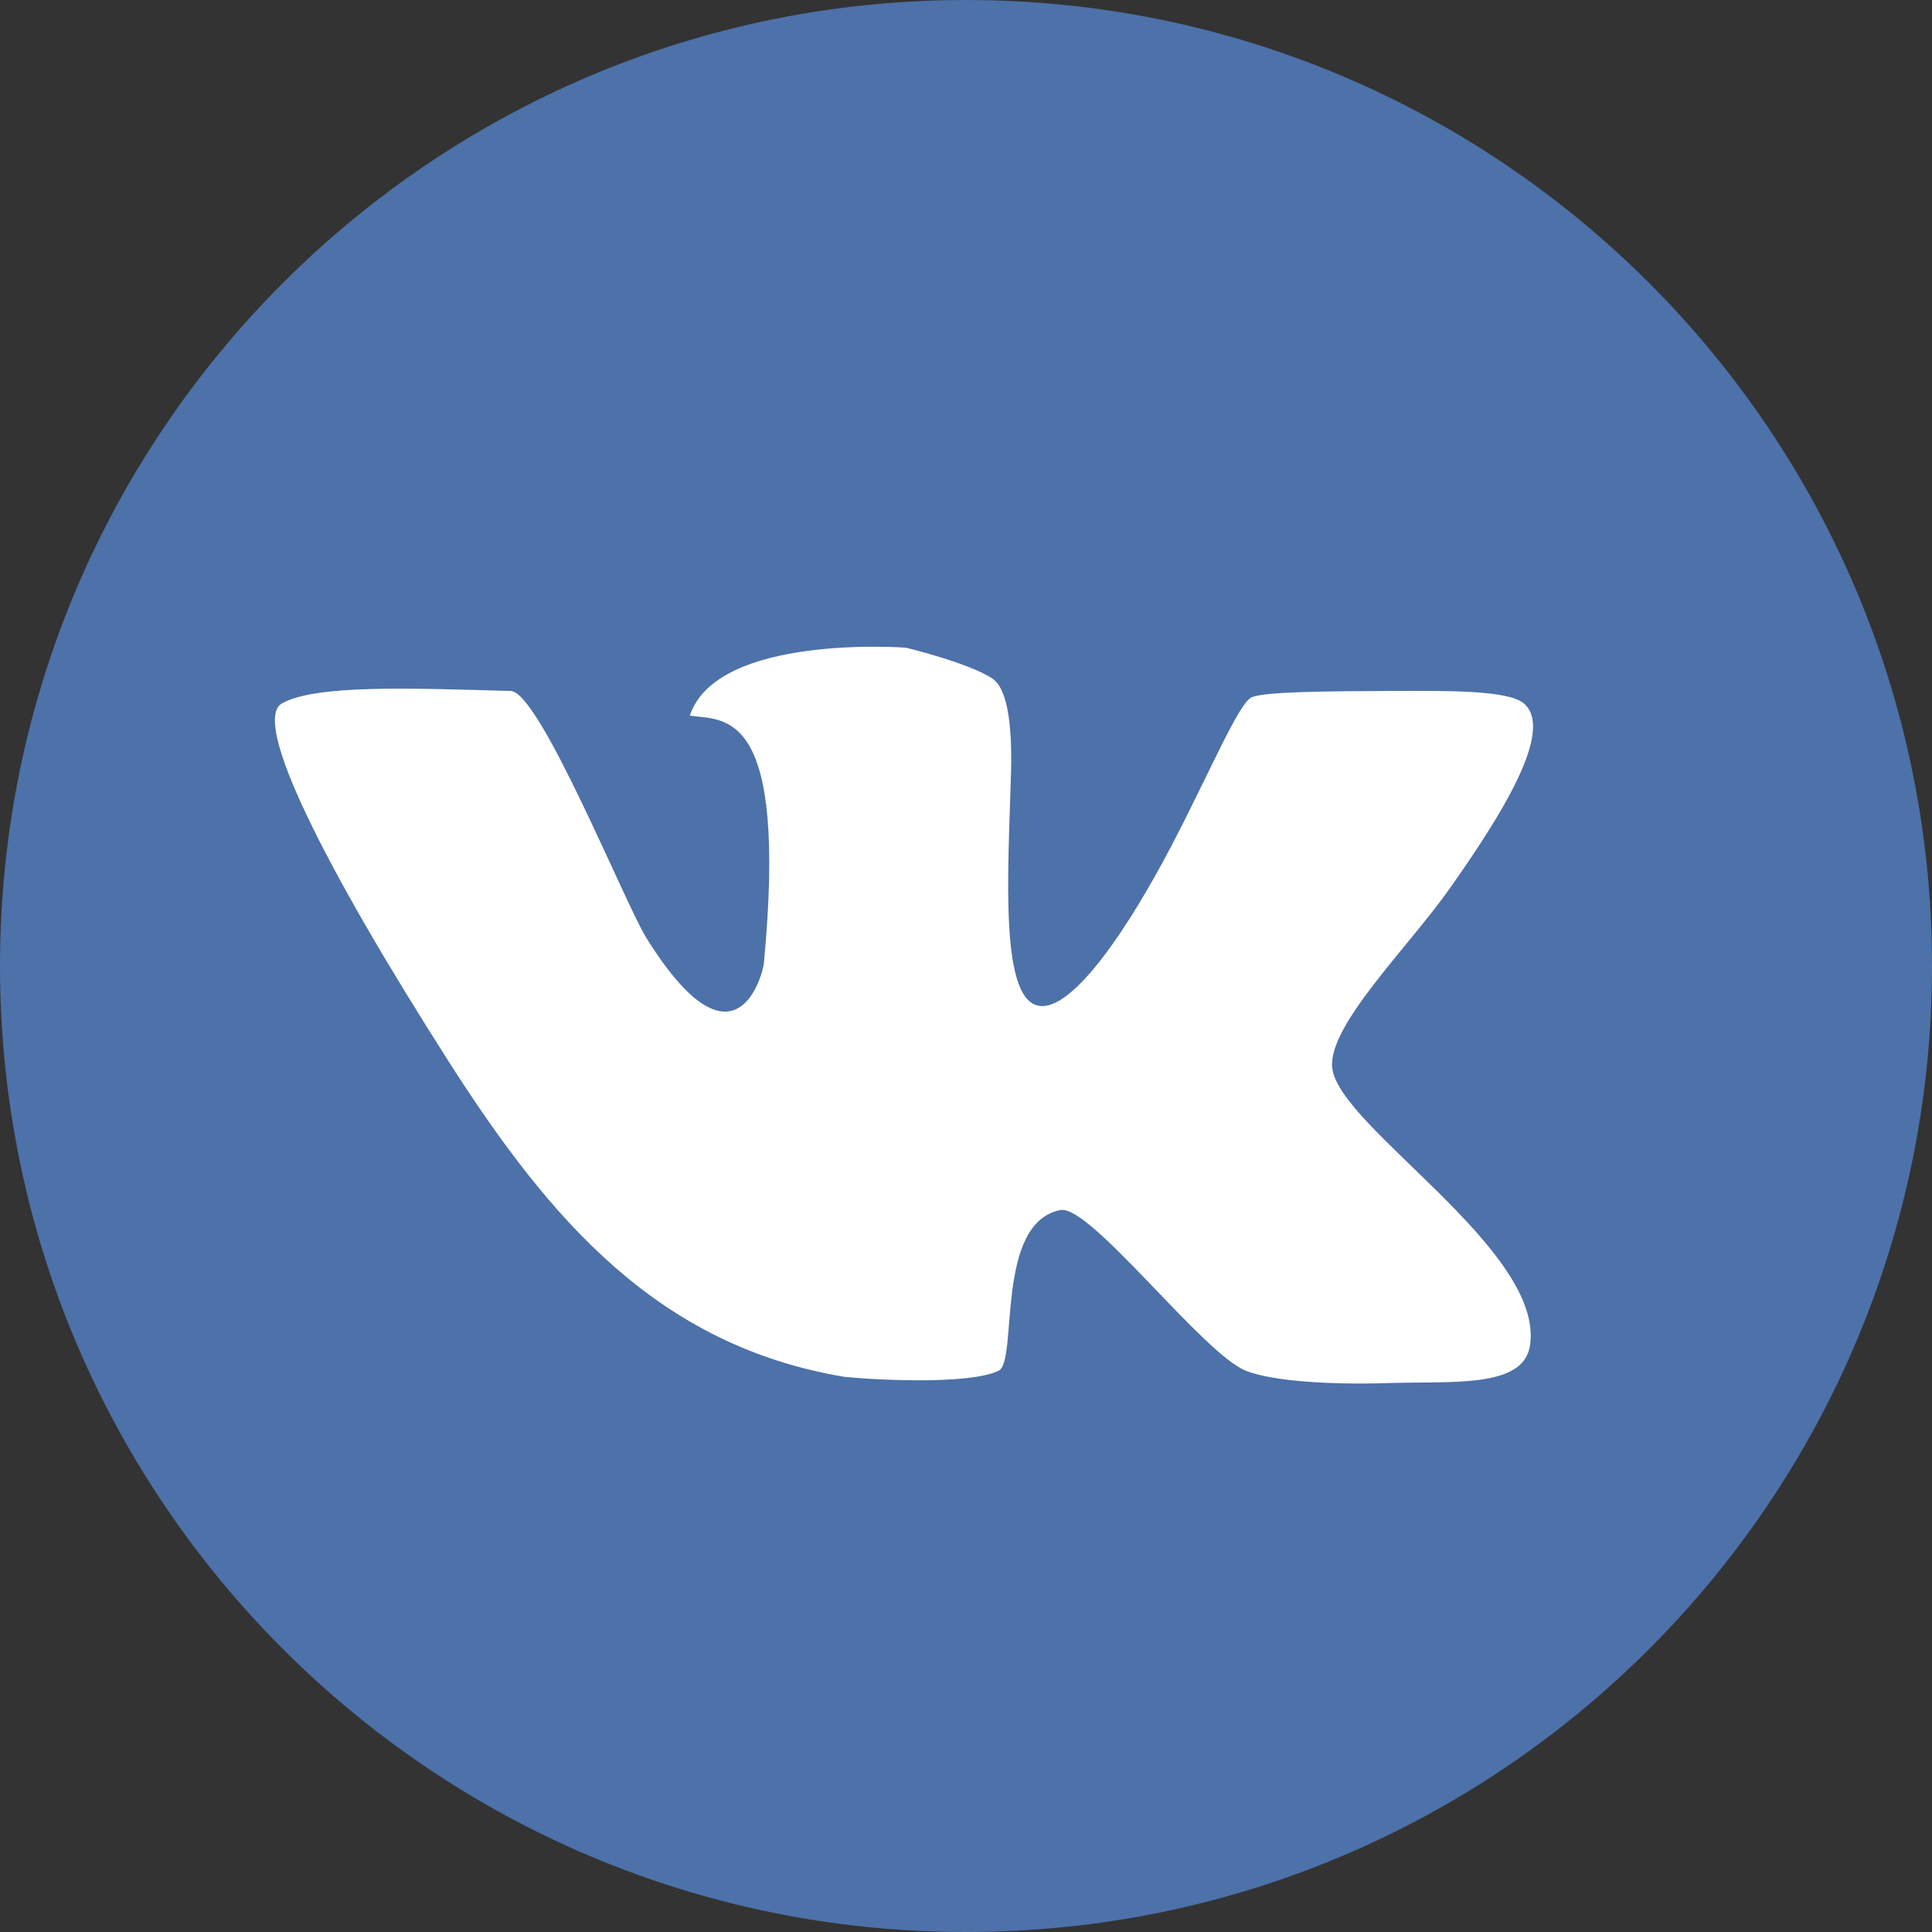 <?xml version="1.0" encoding="UTF-8"?> <svg xmlns="http://www.w3.org/2000/svg" width="25" height="25" viewBox="0 0 25 25" fill="none"><rect x="0" y="0" width="25" height="25" fill="#333333" stroke="none"/> <path d="M25 12.5C25 19.404 19.404 25 12.5 25C5.597 25 0 19.404 0 12.5C0 5.596 5.597 0 12.5 0C19.404 0 25 5.596 25 12.5Z" fill="#4D71A9"></path> <path d="M19.717 9.101C19.515 8.93 18.733 8.937 17.959 8.941C17.167 8.945 16.381 8.949 16.2 9.021C16.032 9.087 15.653 9.999 15.161 10.94C14.605 12.003 13.917 13.025 13.482 13.019C12.919 13.01 13.049 11.262 13.083 9.98C13.104 9.13 12.966 8.864 12.842 8.781C12.542 8.579 11.723 8.381 11.723 8.381C11.723 8.381 9.276 8.195 8.926 9.261C9.391 9.322 10.195 9.173 9.885 12.459C9.87 12.618 9.51 13.973 8.366 12.14C8.083 11.686 6.985 8.951 6.608 8.941C5.338 8.906 4.094 8.854 3.65 9.101C3.245 9.326 4.198 11.217 5.808 13.739C7.125 15.801 8.519 17.412 10.924 17.816C11.374 17.862 12.558 17.916 12.922 17.737C13.177 17.613 12.868 15.824 13.722 15.658C14.106 15.583 15.565 17.515 16.12 17.737C16.456 17.871 17.199 17.921 17.959 17.897C18.78 17.87 19.707 17.969 19.797 17.417C19.998 16.184 17.32 14.581 17.239 13.818C17.181 13.272 18.219 12.264 18.758 11.499C19.415 10.568 20.127 9.446 19.717 9.101Z" fill="white"></path> </svg> 
